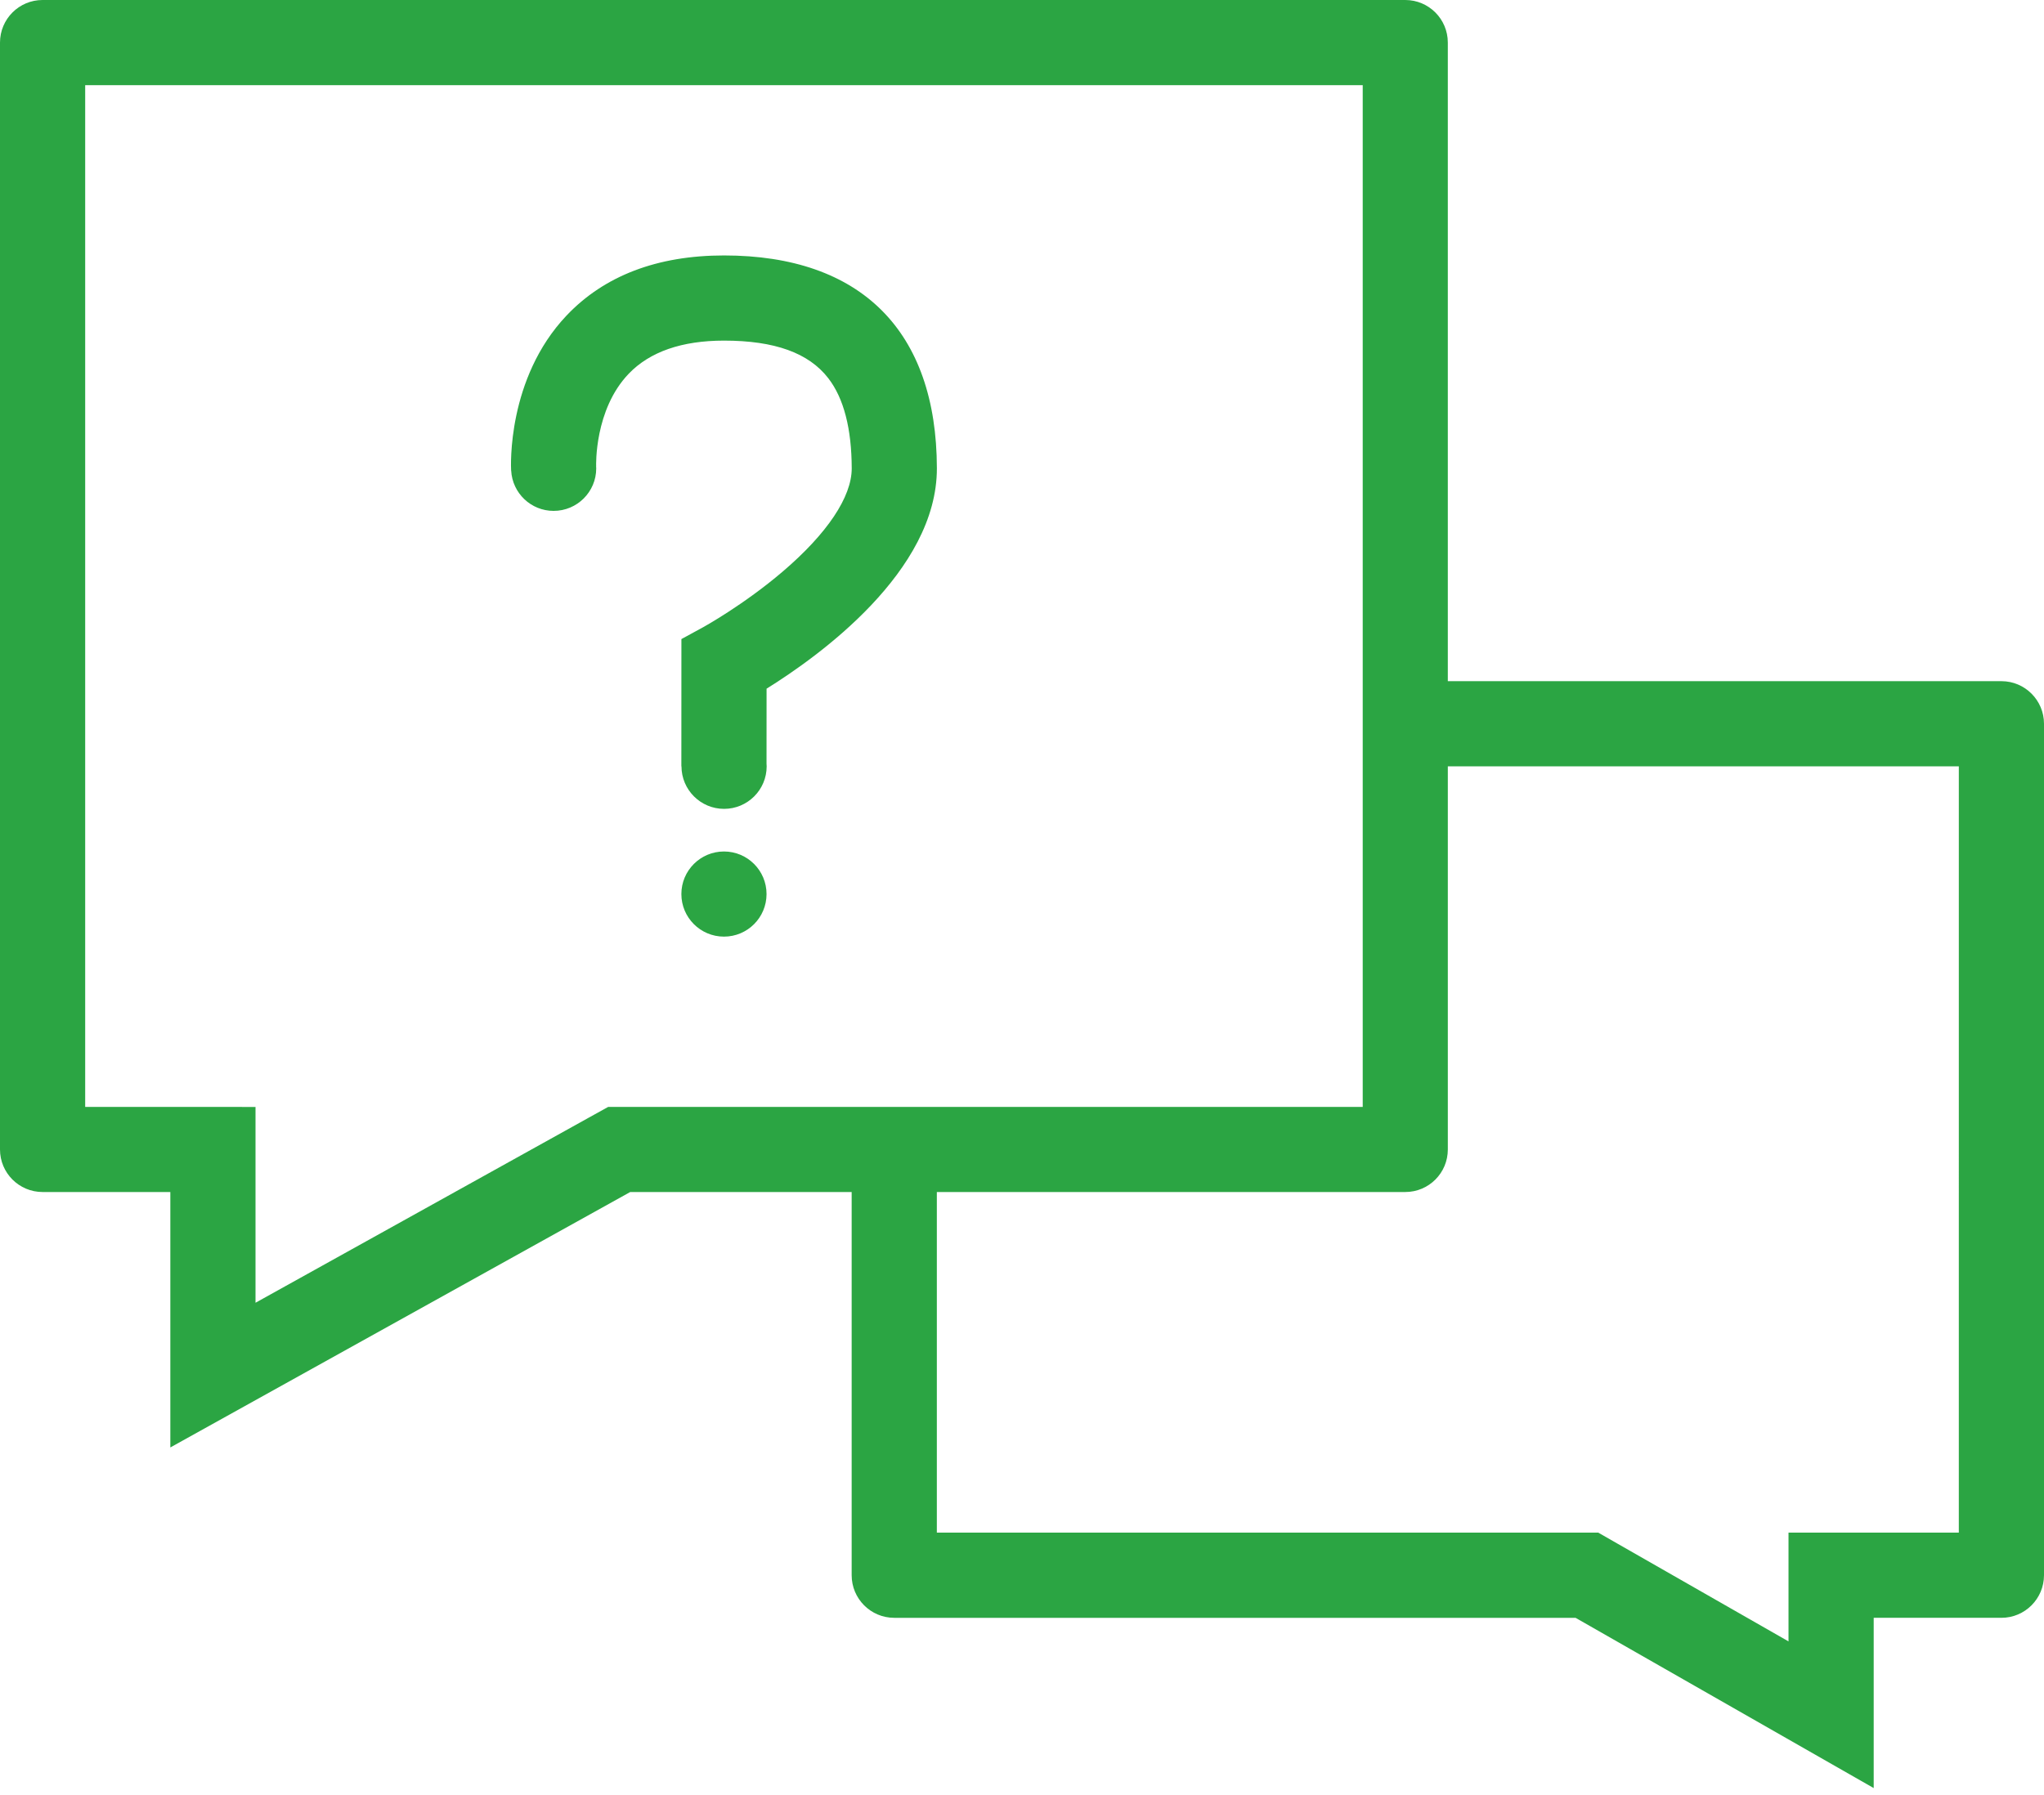 <?xml version="1.0" encoding="UTF-8"?> <svg xmlns="http://www.w3.org/2000/svg" width="148" height="130" viewBox="0 0 148 130" fill="none"> <path d="M144.921 49.333H104.832V3.083C104.832 1.379 103.453 0 101.751 0H3.083C1.379 0 0 1.379 0 3.083V83.251C0 84.953 1.379 86.332 3.083 86.332H12.333V104.832L45.633 86.332H61.666V114.082C61.666 115.789 63.046 117.171 64.749 117.171H114.081L135.669 129.501V117.17H144.919C146.618 117.17 148 115.788 148 114.081V52.417C148 50.716 146.618 49.334 144.919 49.334L144.921 49.333ZM44.035 80.169L42.639 80.942L18.501 94.352V80.171L12.333 80.169H6.168V6.167H98.671V80.169H44.035ZM141.832 111.001H129.501V118.878L117.144 111.814L115.725 111.001H67.834V86.332H101.752C103.455 86.332 104.833 84.955 104.833 83.251V55.501H141.833L141.832 111.001Z" fill="#2BA543"></path> <path d="M52.426 18.501C47.596 18.501 43.758 19.967 41.022 22.853C36.699 27.415 36.992 33.815 37.009 34.086L37.013 34.084C37.099 35.71 38.441 37.001 40.086 37.001C41.789 37.001 43.171 35.622 43.171 33.919C43.171 33.869 43.165 33.82 43.162 33.77H43.166C43.164 33.73 43.025 29.668 45.526 27.065C47.053 25.475 49.374 24.669 52.425 24.669C56.09 24.669 58.558 25.559 59.975 27.394C61.095 28.843 61.663 31.041 61.671 33.923C61.673 35.988 59.898 38.643 56.671 41.398C53.859 43.798 50.968 45.395 50.944 45.409L49.339 46.285L49.335 55.497H49.344V55.499C49.344 57.201 50.727 58.582 52.429 58.582C54.131 58.582 55.512 57.202 55.512 55.499C55.512 55.438 55.508 55.379 55.502 55.318L55.505 49.878C59.272 47.538 67.851 41.386 67.837 33.911C67.819 23.973 62.346 18.501 52.426 18.501L52.426 18.501Z" fill="#2BA543"></path> <path d="M52.421 61.669C50.718 61.669 49.336 63.049 49.336 64.752C49.336 66.454 50.718 67.835 52.421 67.835C54.124 67.835 55.503 66.454 55.503 64.752C55.503 63.05 54.124 61.669 52.421 61.669Z" fill="#2BA543"></path> </svg> 